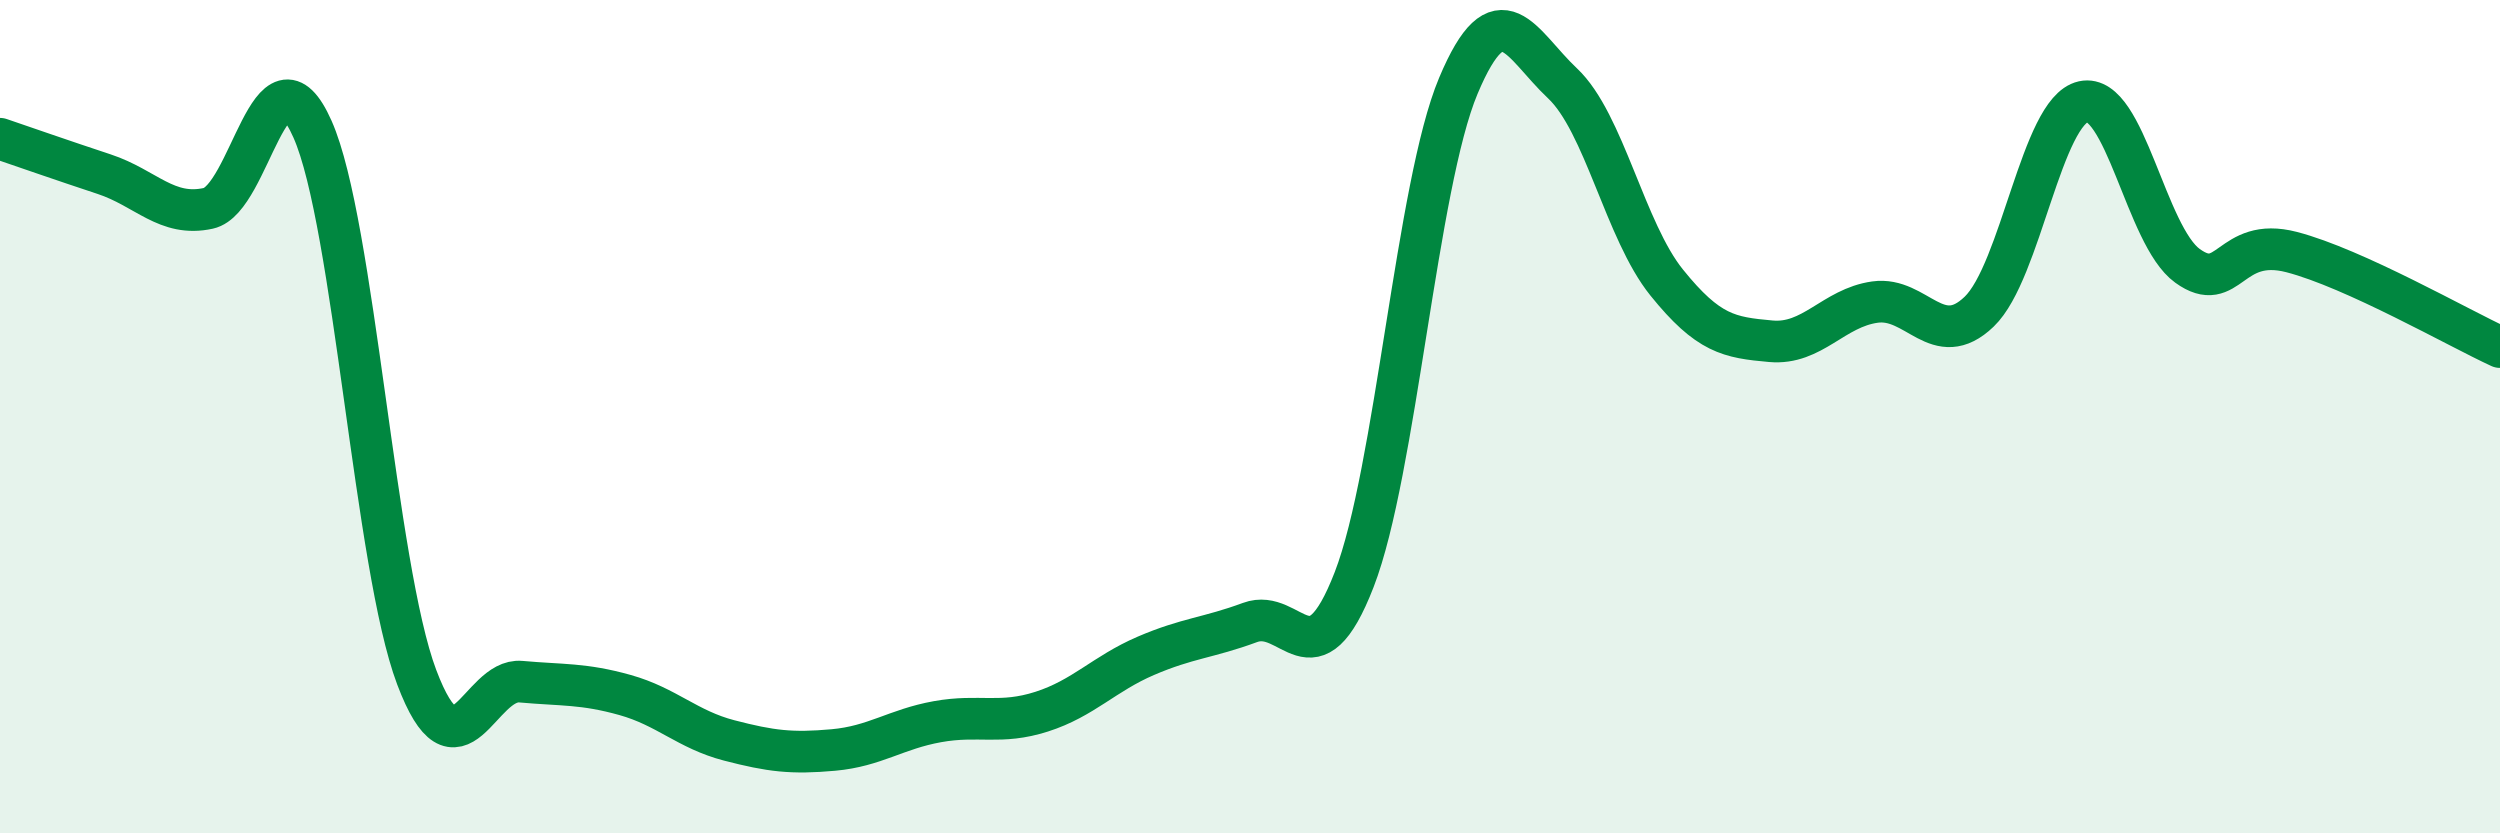 
    <svg width="60" height="20" viewBox="0 0 60 20" xmlns="http://www.w3.org/2000/svg">
      <path
        d="M 0,3.33 C 0.5,3.5 1.5,3.85 2.5,4.18 C 3.5,4.51 4,5.22 5,5 C 6,4.78 6.5,0.85 7.5,3.1 C 8.5,5.35 9,13.6 10,16.25 C 11,18.9 11.5,16.27 12.5,16.36 C 13.5,16.45 14,16.4 15,16.68 C 16,16.96 16.5,17.51 17.5,17.77 C 18.5,18.03 19,18.09 20,18 C 21,17.91 21.5,17.5 22.5,17.32 C 23.5,17.14 24,17.4 25,17.08 C 26,16.76 26.5,16.17 27.5,15.74 C 28.5,15.31 29,15.31 30,14.94 C 31,14.57 31.5,16.49 32.5,13.91 C 33.5,11.33 34,4.44 35,2.06 C 36,-0.32 36.5,1.06 37.5,2 C 38.5,2.94 39,5.54 40,6.78 C 41,8.02 41.5,8.1 42.5,8.19 C 43.5,8.28 44,7.39 45,7.25 C 46,7.11 46.5,8.44 47.5,7.48 C 48.5,6.52 49,2.66 50,2.44 C 51,2.22 51.5,5.66 52.5,6.38 C 53.5,7.1 53.5,5.66 55,6.05 C 56.5,6.44 59,7.87 60,8.33L60 20L0 20Z"
        fill="#008740"
        opacity="0.1"
        stroke-linecap="round"
        stroke-linejoin="round"
      />
      <path
        d="M 0,3.33 C 0.5,3.5 1.5,3.85 2.5,4.18 C 3.5,4.51 4,5.22 5,5 C 6,4.78 6.5,0.85 7.5,3.1 C 8.5,5.35 9,13.6 10,16.25 C 11,18.9 11.5,16.27 12.5,16.36 C 13.5,16.45 14,16.4 15,16.68 C 16,16.96 16.5,17.51 17.5,17.77 C 18.5,18.03 19,18.09 20,18 C 21,17.91 21.5,17.5 22.5,17.32 C 23.5,17.14 24,17.4 25,17.08 C 26,16.76 26.5,16.17 27.5,15.74 C 28.5,15.31 29,15.31 30,14.94 C 31,14.57 31.5,16.49 32.5,13.91 C 33.5,11.33 34,4.44 35,2.06 C 36,-0.32 36.5,1.06 37.5,2 C 38.5,2.94 39,5.54 40,6.78 C 41,8.02 41.5,8.1 42.5,8.19 C 43.5,8.28 44,7.39 45,7.25 C 46,7.11 46.5,8.44 47.5,7.48 C 48.5,6.52 49,2.66 50,2.44 C 51,2.22 51.5,5.66 52.5,6.38 C 53.5,7.1 53.5,5.66 55,6.05 C 56.5,6.44 59,7.87 60,8.33"
        stroke="#008740"
        stroke-width="1"
        fill="none"
        stroke-linecap="round"
        stroke-linejoin="round"
      />
    </svg>
  